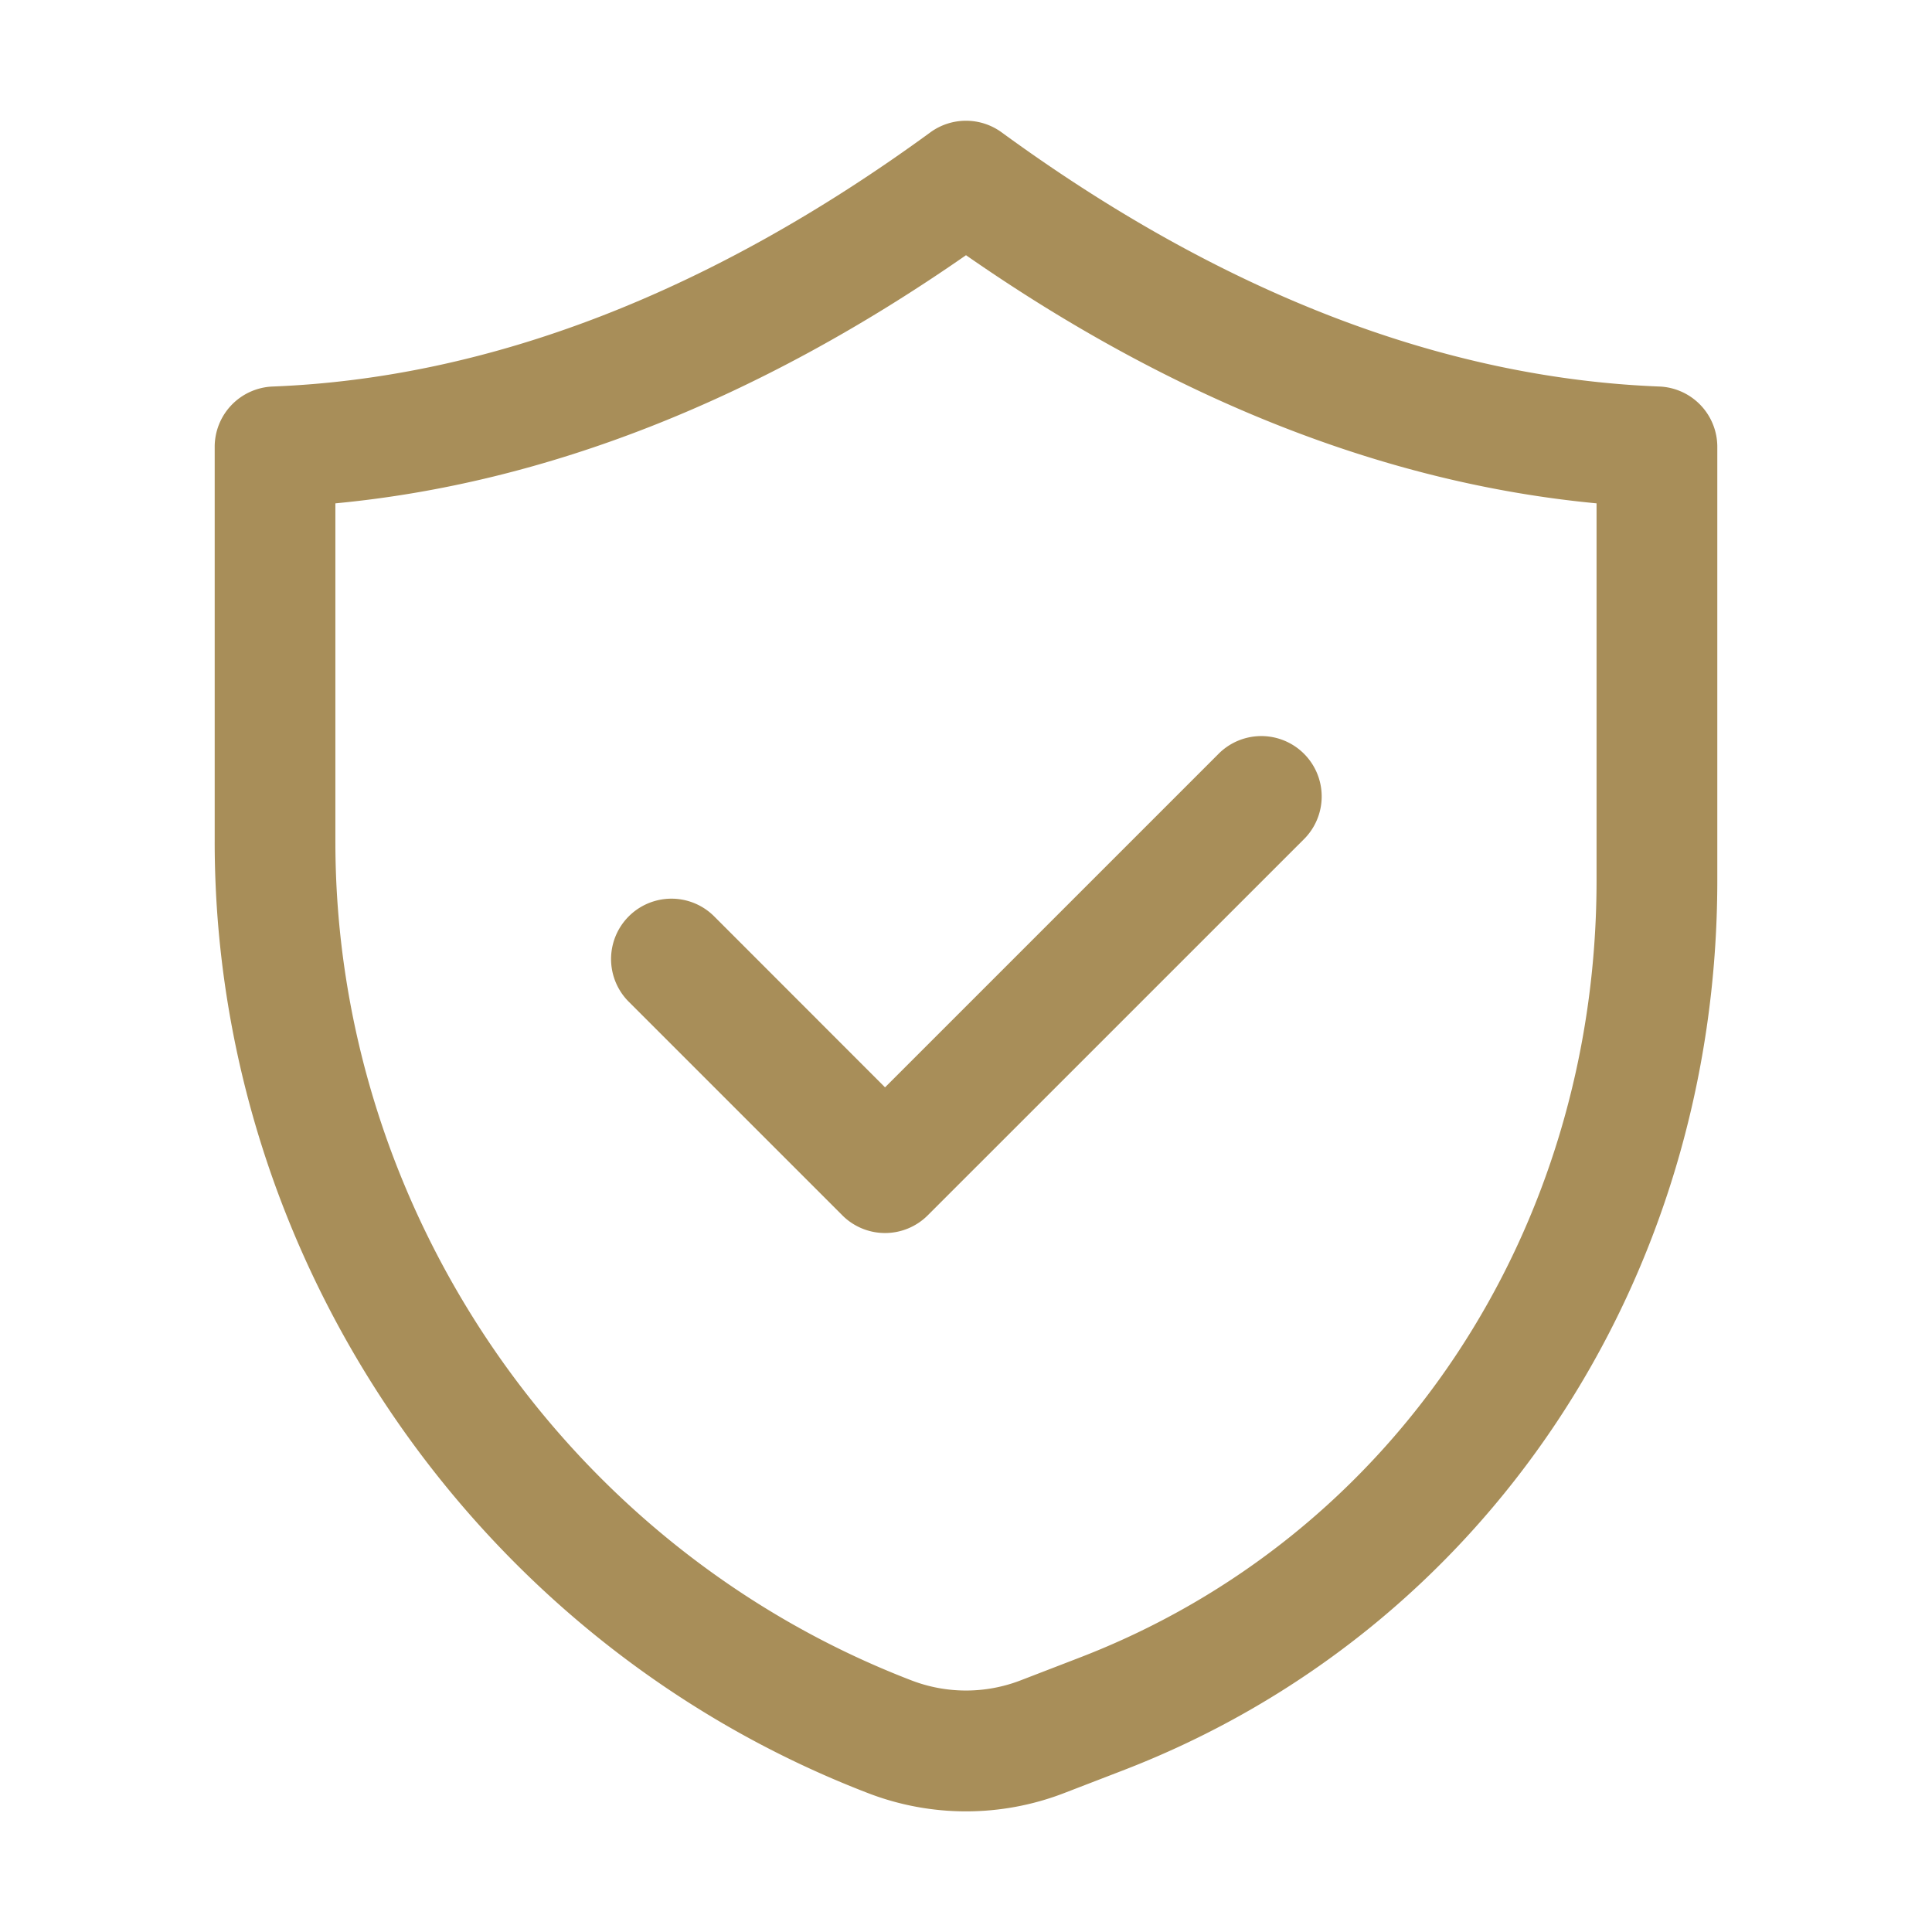 <svg xmlns="http://www.w3.org/2000/svg" version="1.1" xmlns:xlink="http://www.w3.org/1999/xlink" width="512" height="512" x="0" y="0" viewBox="0 0 32 32" style="enable-background:new 0 0 512 512" xml:space="preserve" class=""><g><path d="M3.556 7.401v6.54C3.555 20.876 7.903 27.21 14.378 29.7a4.512 4.512 0 0 0 3.245 0l.97-.374c5.985-2.302 9.852-8.09 9.851-14.747V7.401a1 1 0 0 0-.96-.999c-3.595-.14-7.26-1.556-10.894-4.21a1.002 1.002 0 0 0-1.18 0c-3.635 2.654-7.3 4.07-10.893 4.21a1 1 0 0 0-.961 1zm2 .936c3.484-.33 6.99-1.708 10.444-4.11 3.453 2.402 6.96 3.78 10.444 4.11v6.241c.001 5.822-3.362 10.878-8.569 12.88l-.97.374a2.514 2.514 0 0 1-1.81 0c-5.706-2.195-9.54-7.777-9.54-13.89V8.336z" fill="#a88e59" opacity="1" data-original="#000000"></path><path d="M13.952 20.13a1 1 0 0 0 1.414 0l6.22-6.219a1 1 0 1 0-1.414-1.414l-5.513 5.513-2.83-2.832a1 1 0 1 0-1.415 1.414z" fill="#a88e59" opacity="1" data-original="#000000"></path></g></svg>